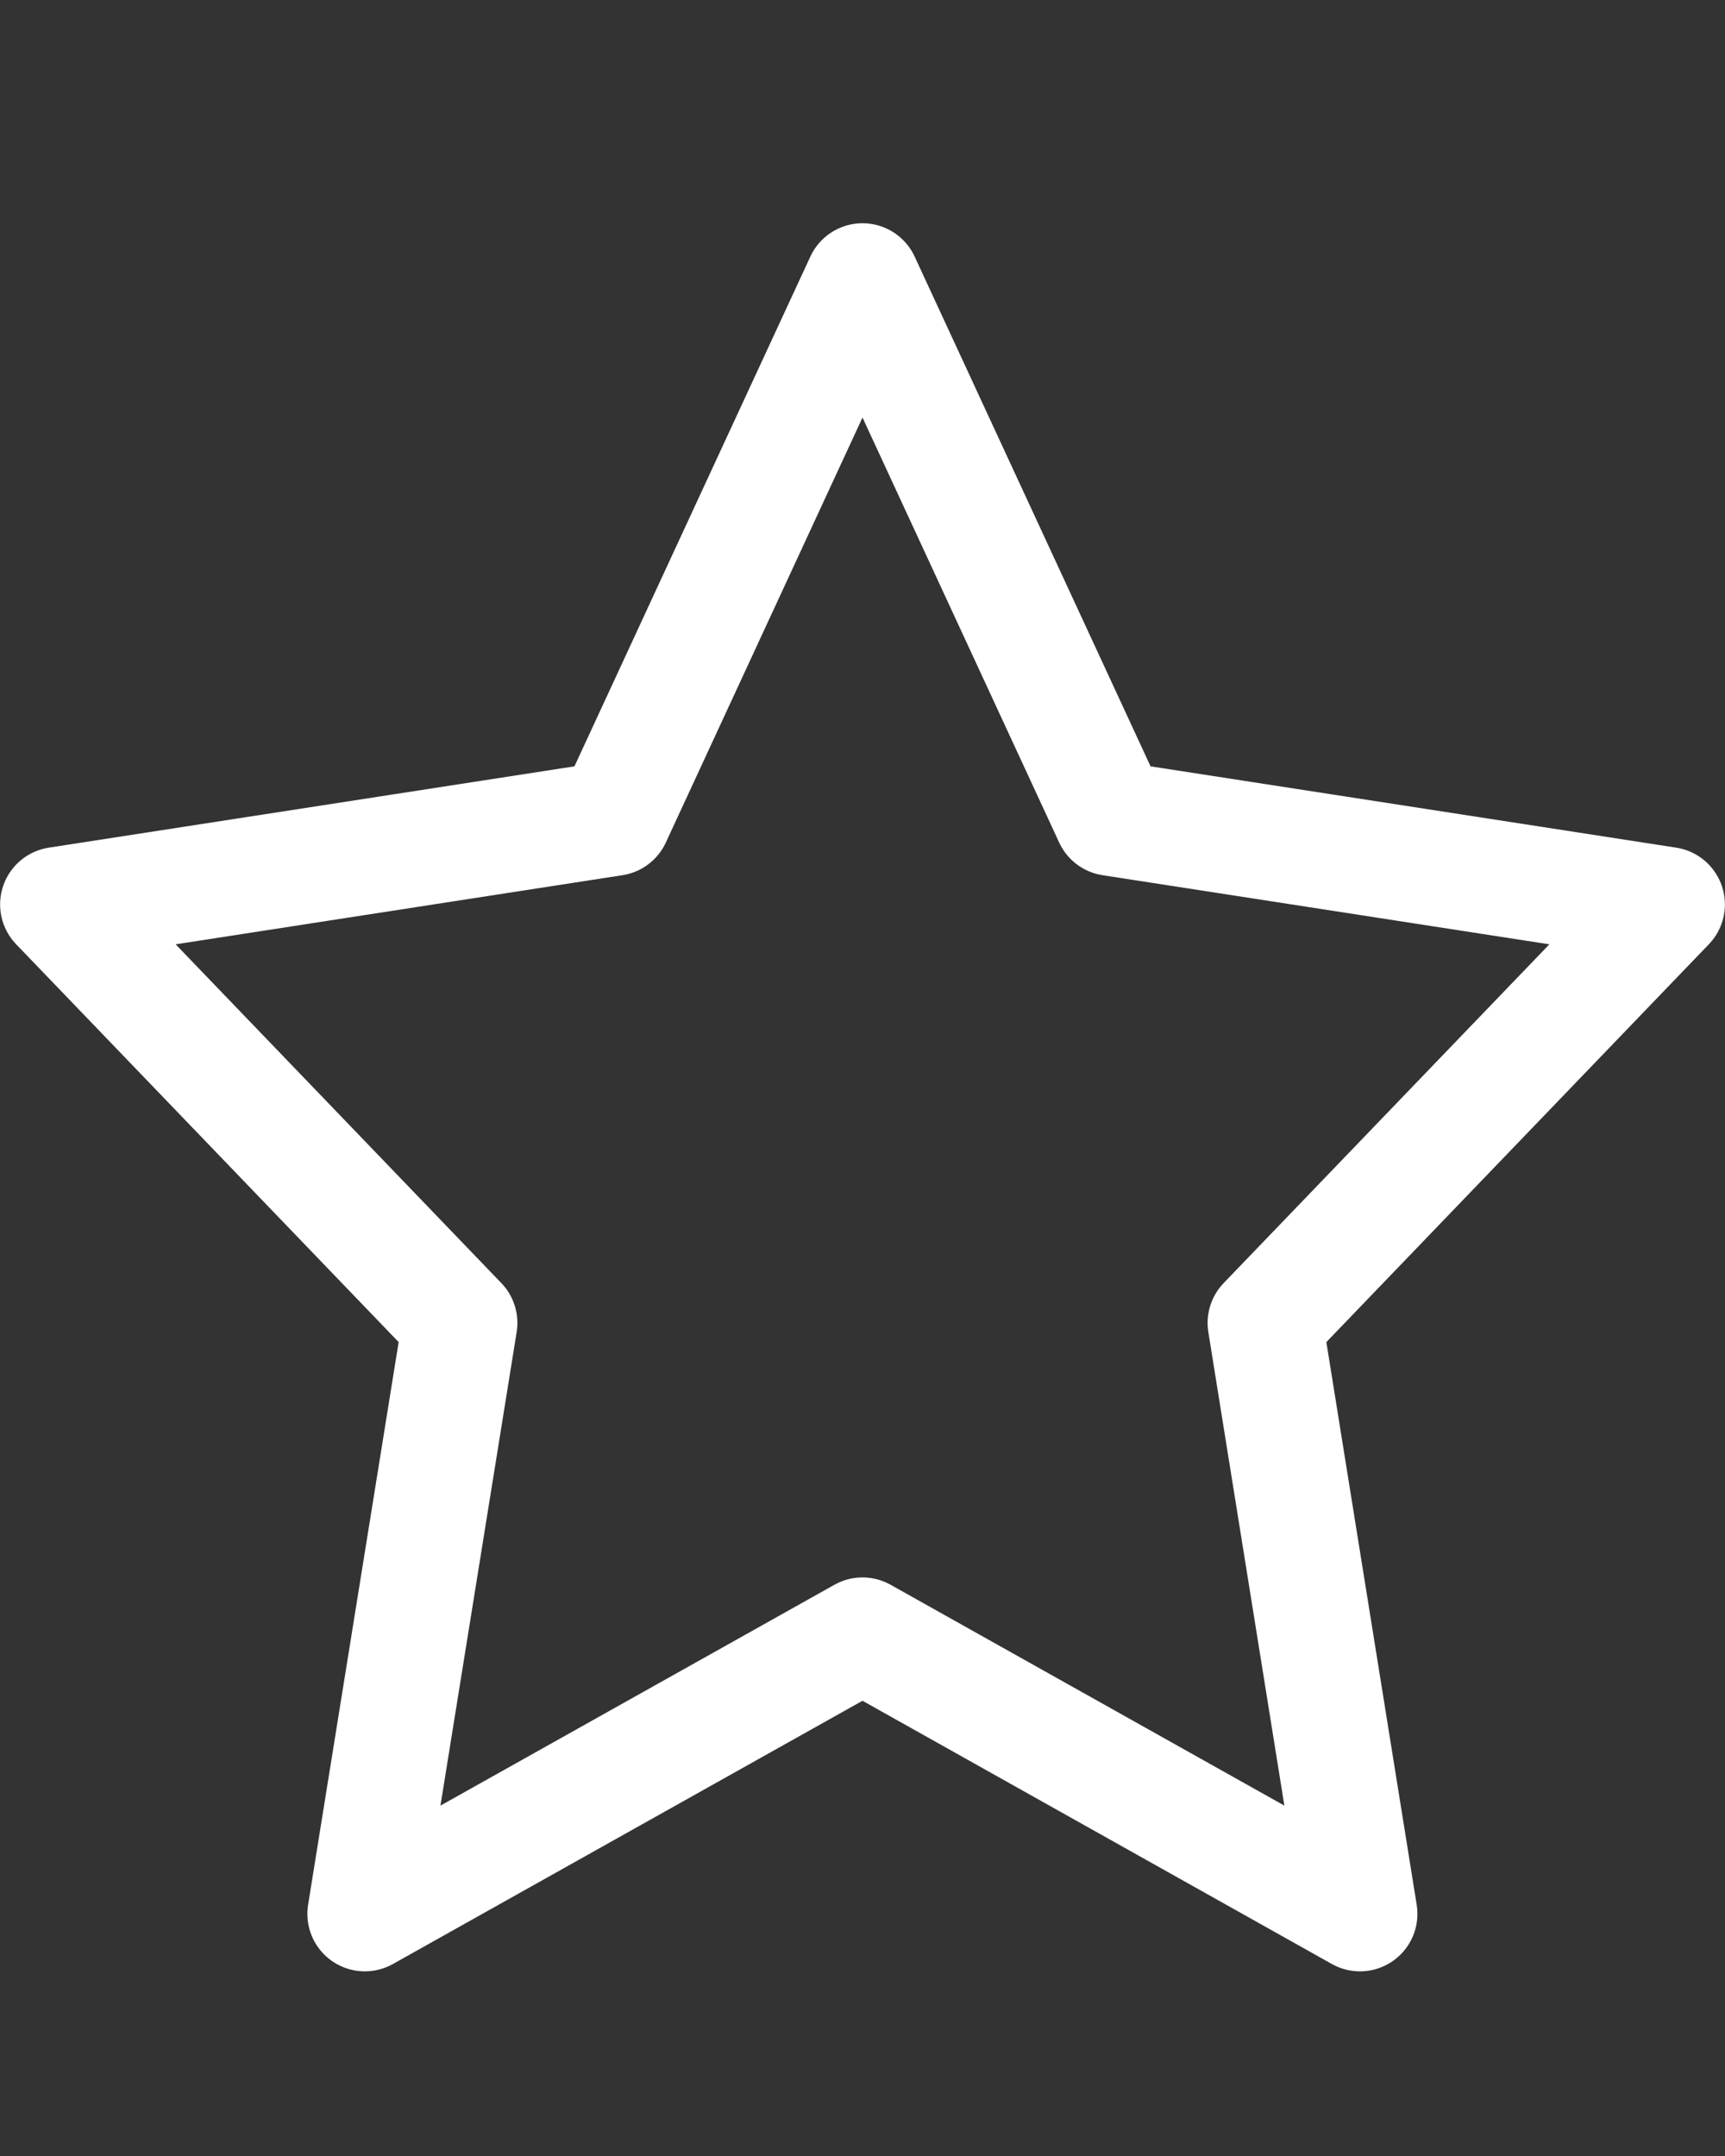<svg width="8" height="10" viewBox="0 0 8 10" fill="none" xmlns="http://www.w3.org/2000/svg">
<rect x="0" y="0" width="8" height="10" fill="#333333" stroke="none"/>
<g id="star">
<path id="Vector" d="M4 7.583L1.692 8.877L2.133 6.136L0.267 4.195L2.846 3.796L4 1.302L5.154 3.796L7.733 4.195L5.867 6.136L6.307 8.877L4 7.583Z" stroke="white" stroke-width="0.533" stroke-linecap="round" stroke-linejoin="round"/>
</g>
</svg>
